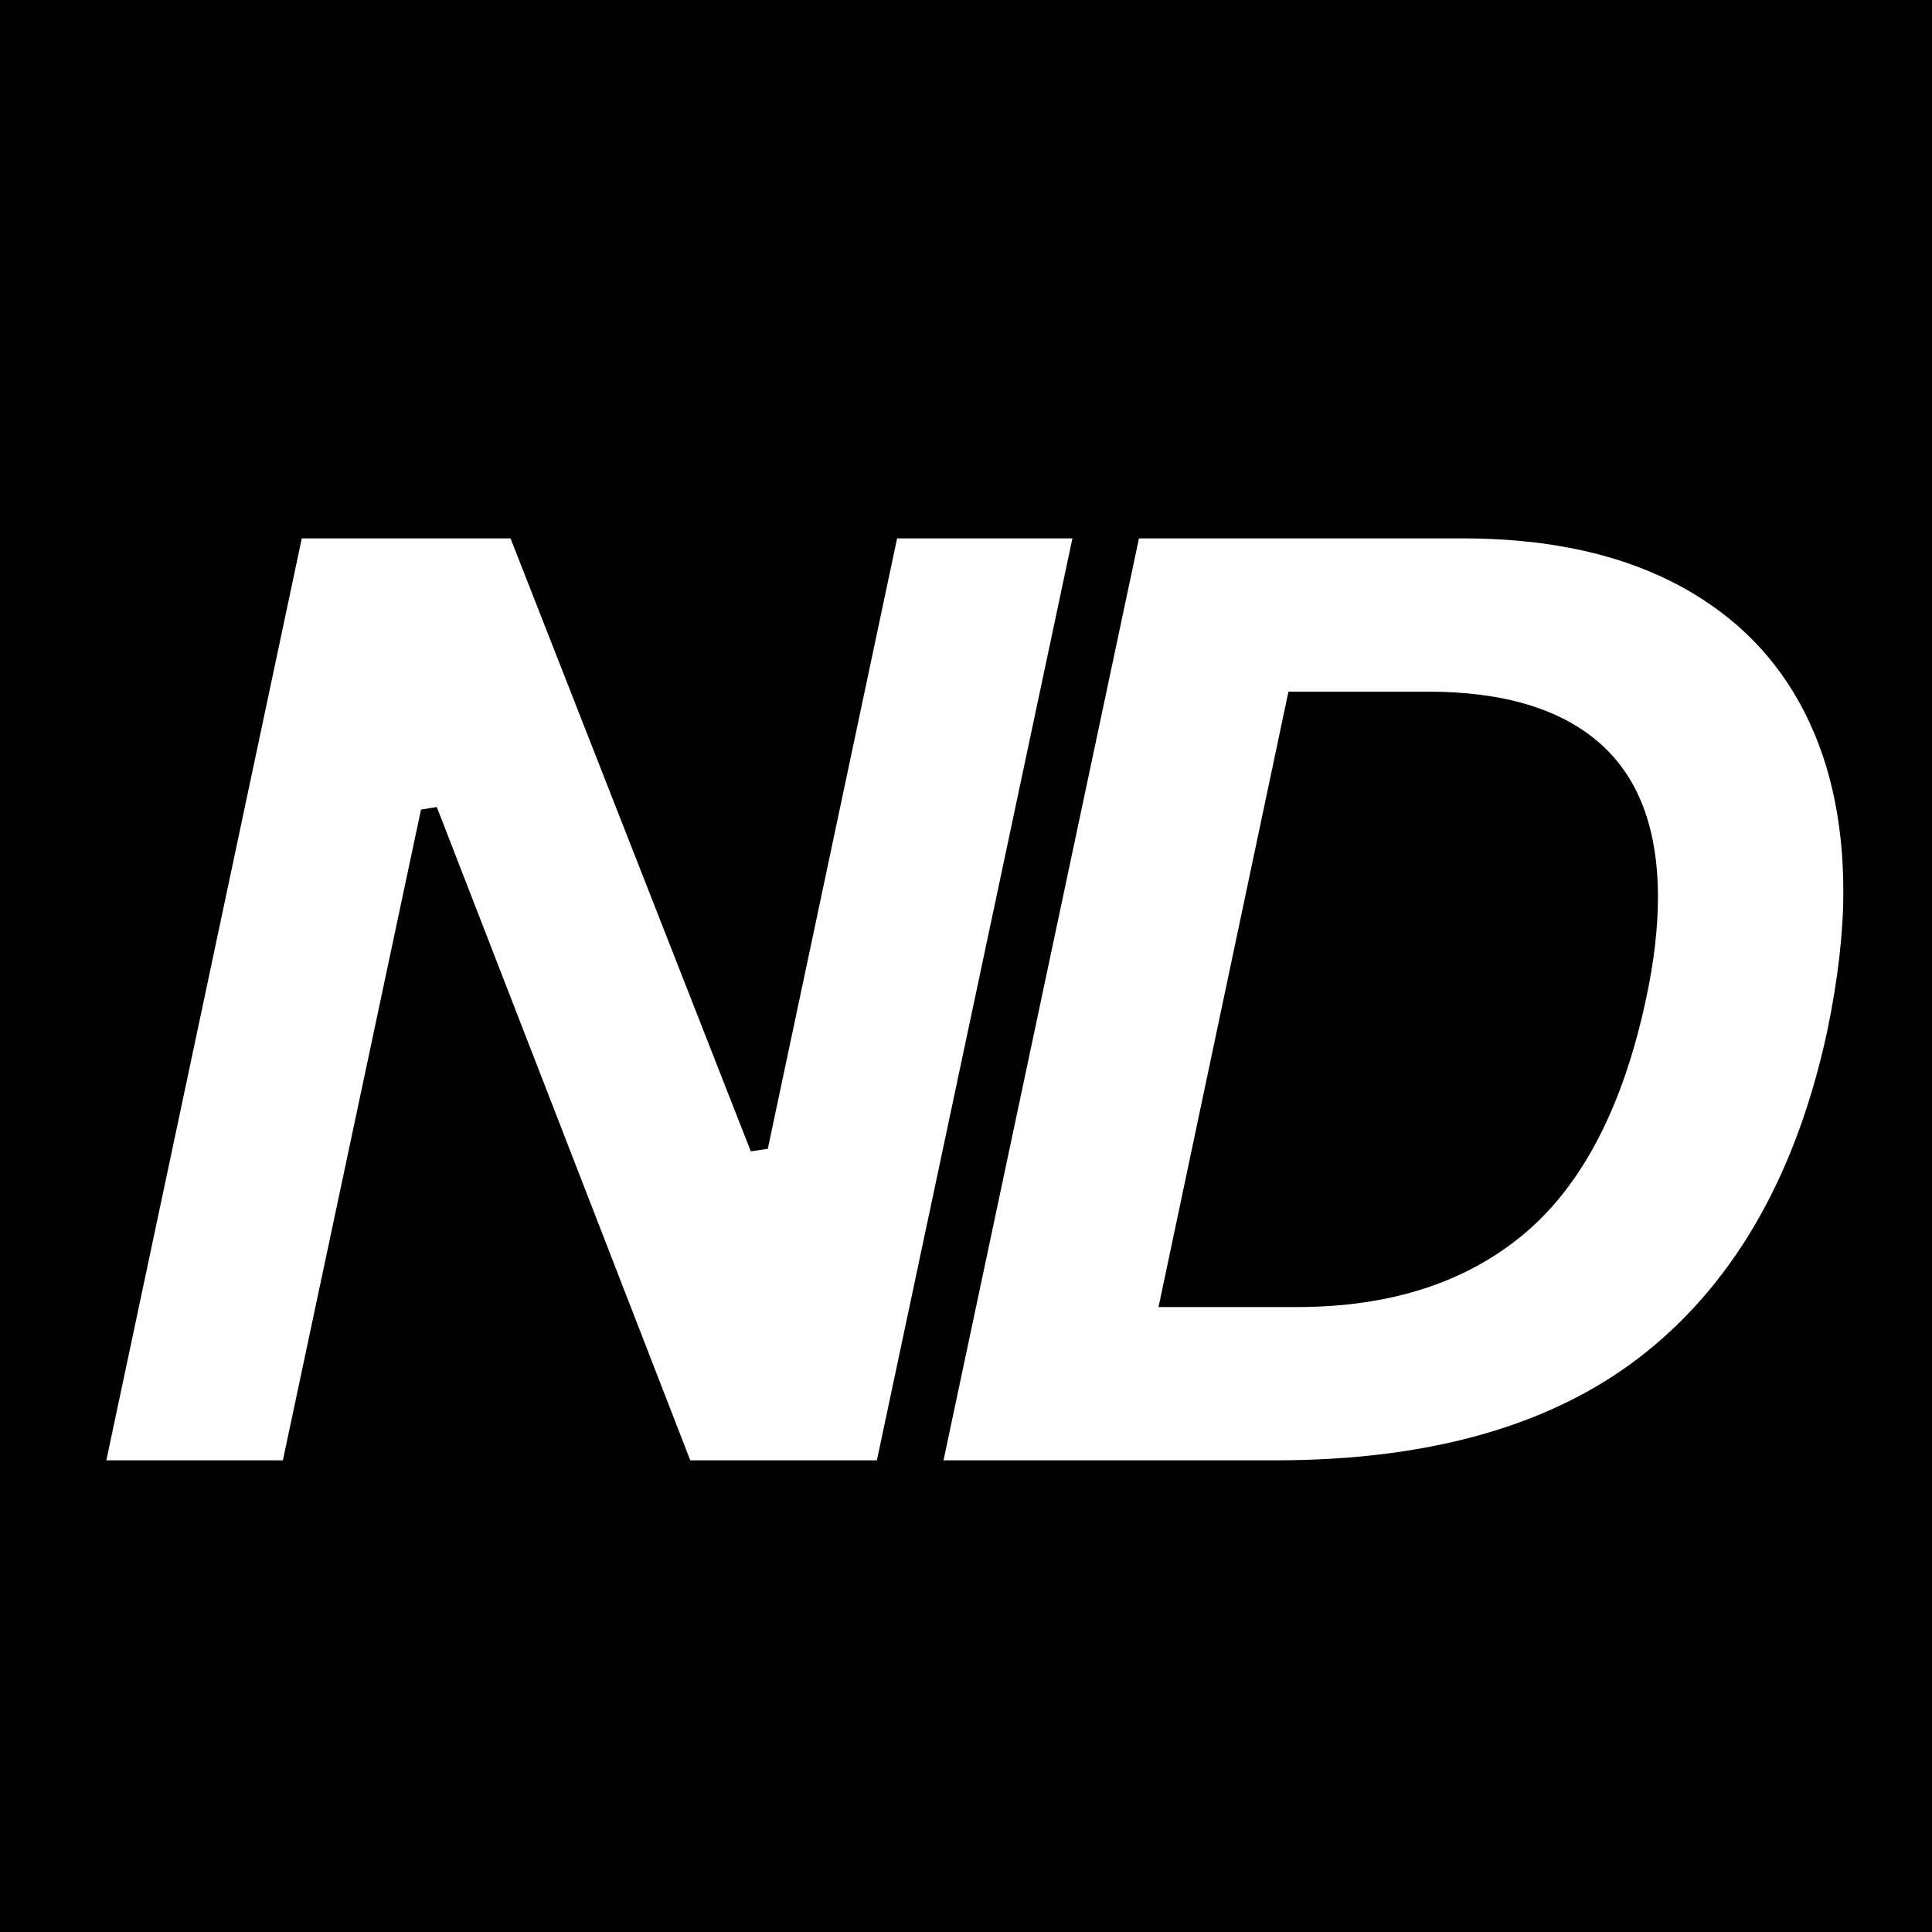 <svg xmlns="http://www.w3.org/2000/svg" xmlns:xlink="http://www.w3.org/1999/xlink" width="500" zoomAndPan="magnify" viewBox="0 0 375 375" height="500" preserveAspectRatio="xMidYMid meet" version="1.2"><defs><clipPath id="ac8be3d3d1"><rect x="0" width="348" y="0" height="342"/></clipPath></defs><g id="859b9c4337"><rect x="0" width="375" y="0" height="375" style="fill:#ffffff;fill-opacity:1;stroke:none;"/><rect x="0" width="375" y="0" height="375" style="fill:#000000;fill-opacity:1;stroke:none;"/><g transform="matrix(1,0,0,1,11,16)"><g clip-path="url(#ac8be3d3d1)"><g style="fill:#ffffff;fill-opacity:1;"><g transform="translate(0.702, 267.45)"><path style="stroke:none" d="M 43.203 0 L 8.938 0 L 46.875 -178.953 L 87.391 -178.953 L 134.031 -59.969 L 137.328 -60.469 L 162.422 -178.953 L 196.453 -178.953 L 158.5 0 L 122.281 0 L 73.078 -126.812 L 70.016 -126.312 Z M 43.203 0 "/></g></g><g style="fill:#ffffff;fill-opacity:1;"><g transform="translate(163.196, 267.45)"><path style="stroke:none" d="M 109.672 -178.953 C 125.504 -178.953 138.945 -176.195 150 -170.688 C 161.051 -165.176 169.41 -157.301 175.078 -147.062 C 180.754 -136.82 183.594 -124.602 183.594 -110.406 C 183.594 -102.488 182.57 -93.551 180.531 -83.594 C 174.656 -56.094 162.988 -35.285 145.531 -21.172 C 128.07 -7.055 104 0 73.312 0 L 8.938 0 L 46.875 -178.953 Z M 145.281 -89.469 C 146.832 -96.656 147.609 -103.266 147.609 -109.297 C 147.609 -122.68 143.812 -132.676 136.219 -139.281 C 128.633 -145.895 117.539 -149.203 102.938 -149.203 L 75.891 -149.203 L 50.672 -29.75 L 77.484 -29.75 C 95.598 -29.75 110.305 -34.477 121.609 -43.938 C 132.91 -53.406 140.801 -68.582 145.281 -89.469 Z M 145.281 -89.469 "/></g></g></g></g></g></svg>
